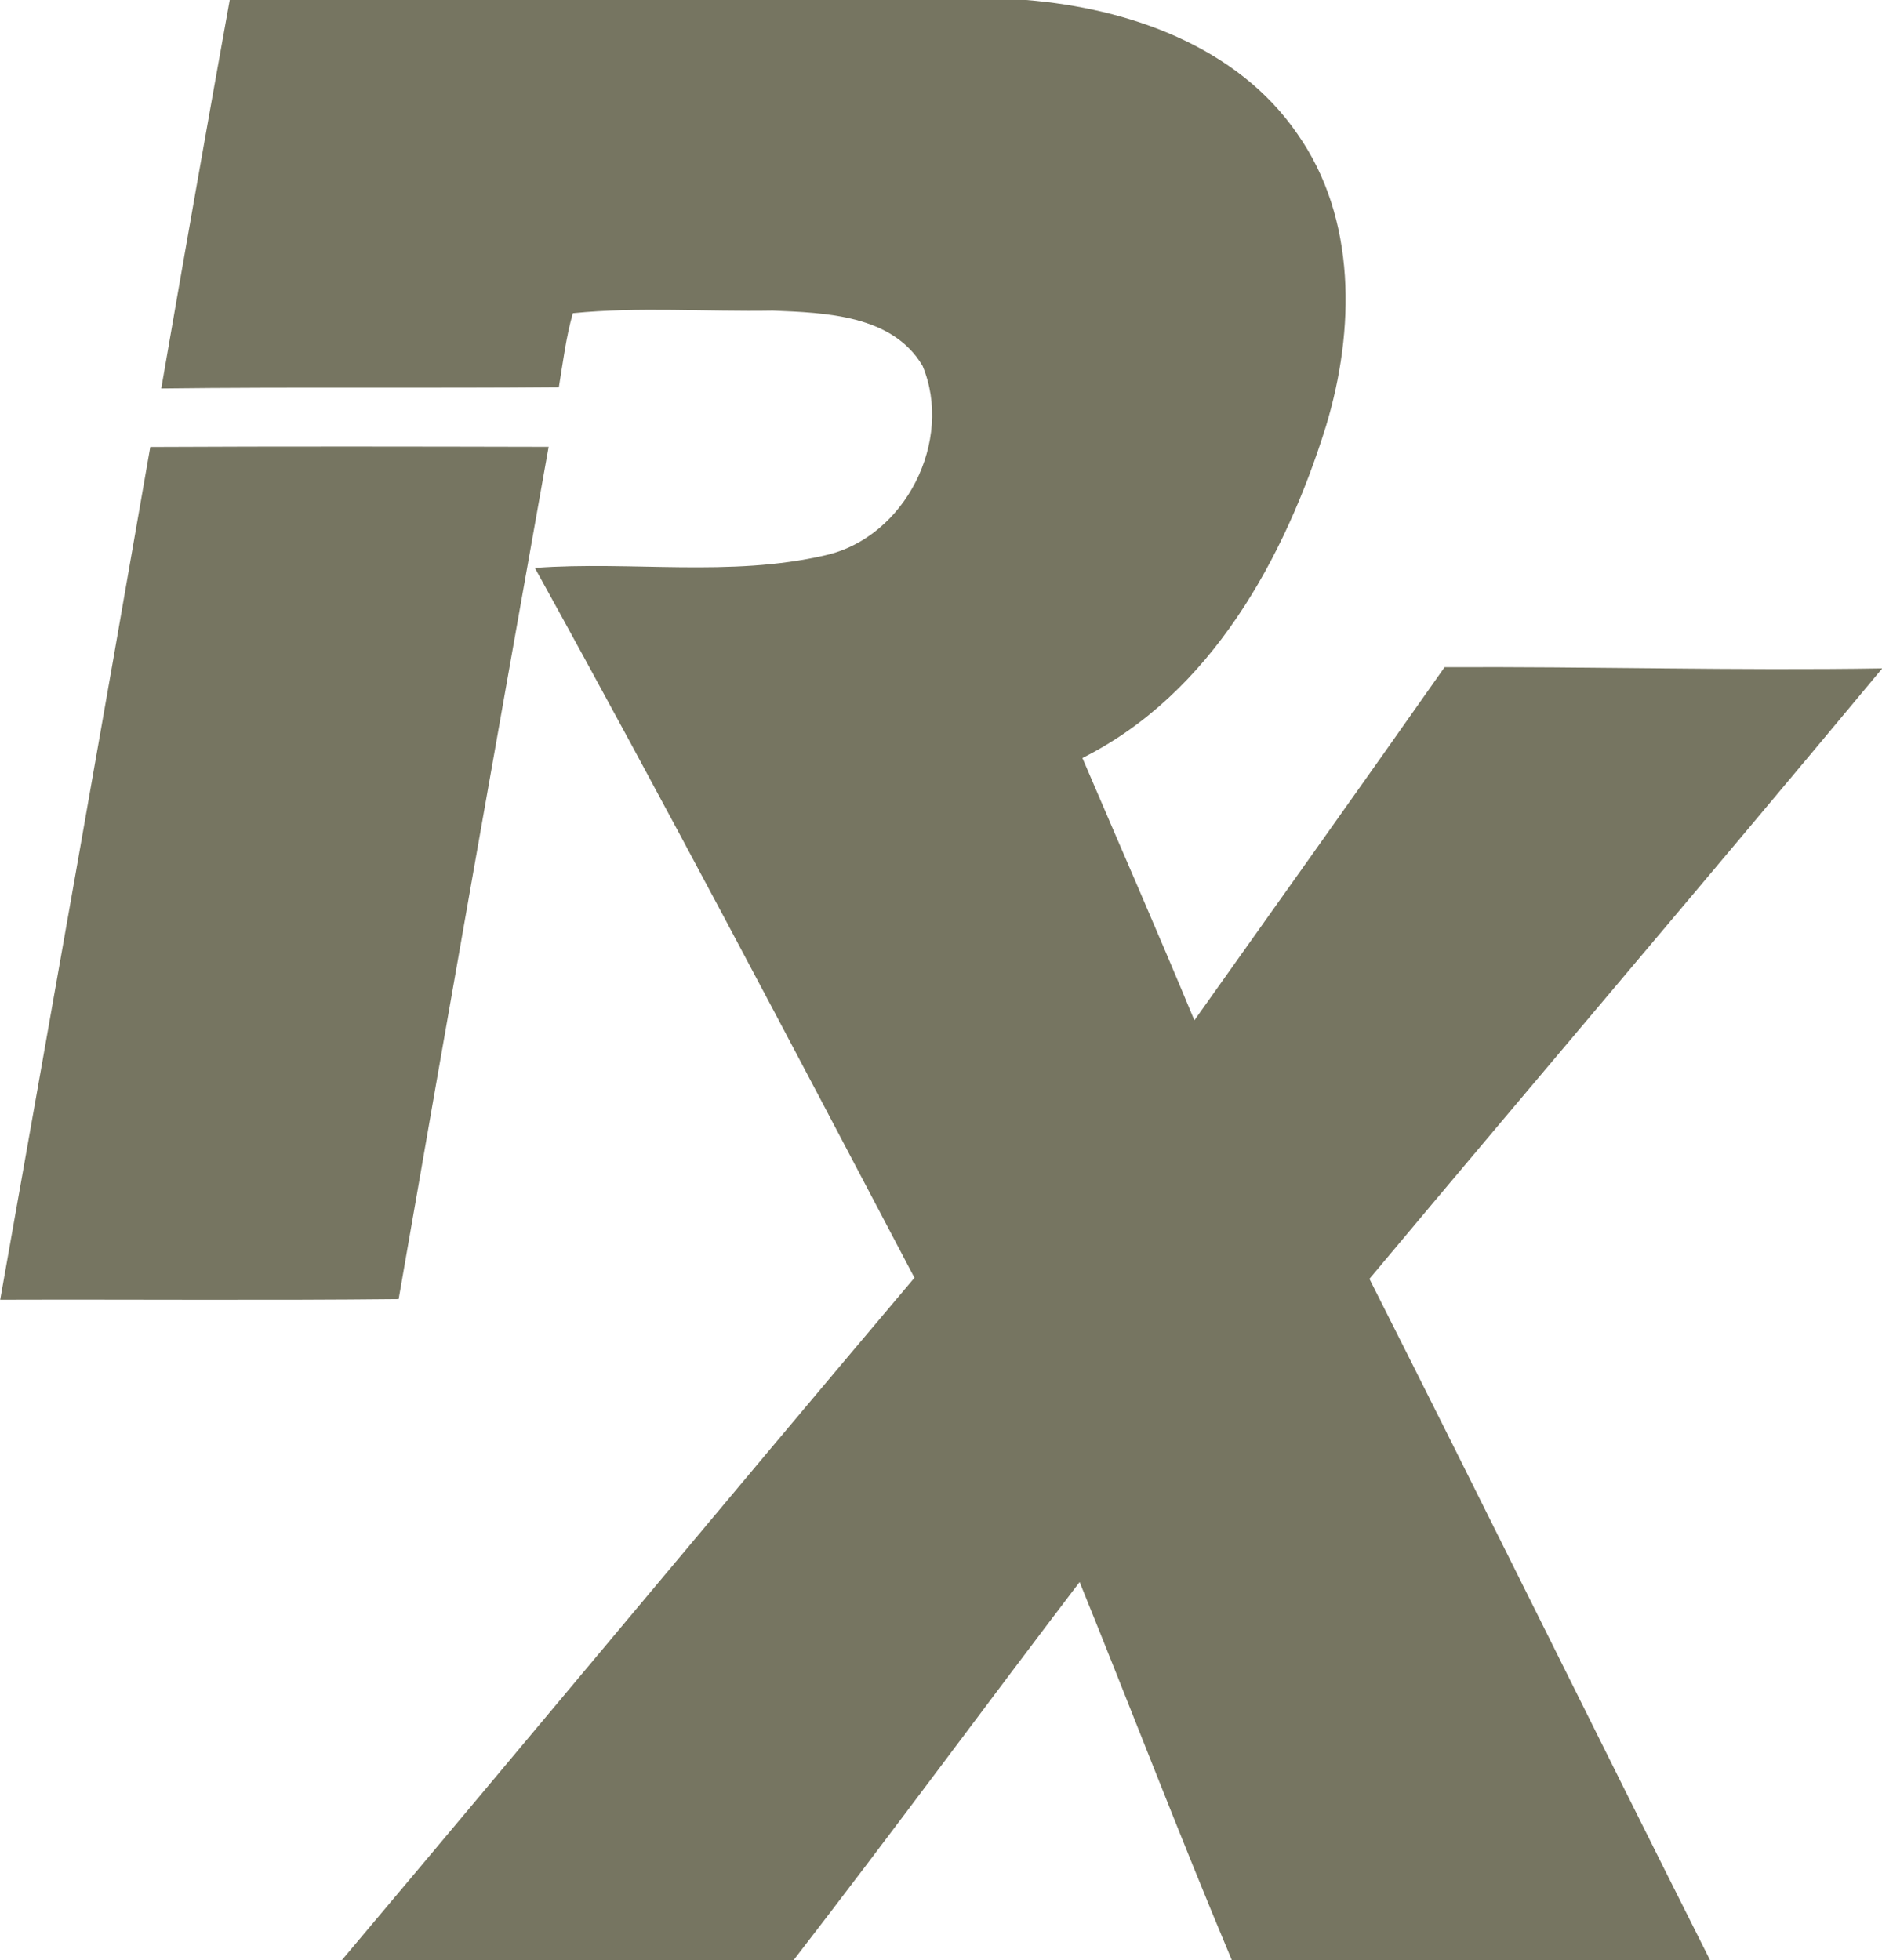 <svg xmlns="http://www.w3.org/2000/svg" version="1.2" viewBox="0 0 1535 1599"><path fill="#767561" d="M187.37 0h649.62c83.34 6.76 172.03 37.6 221.2 109.29 48.56 68.97 46.89 160.26 23.36 238.18-33.63 107.89-93.87 218.33-198.72 270.87 30.47 71.25 61.64 142.33 91.32 214.02 68.06-95.94 136.46-191.79 204.08-288.09 118.89-.61 237.79 2.9 356.77.97v.26c-138.48 166.58-279.06 331.49-418.07 497.72 93.35 184.85 184.76 370.75 277.84 555.78h-390.06c-42.94-102.18-82.45-205.76-124.16-308.47C802.4 1393.15 726.09 1497 647.24 1599H278.78c156.04-185.2 310.76-371.64 467.07-556.66-101.86-193.82-203.72-387.45-309.62-579.07 78.76-5.8 159.2 7.73 236.82-10.28 65.33-14.58 104.94-93.57 79.38-154.63-24.67-41.55-79.29-43.22-122.14-44.98-54.36.97-108.97-3.25-163.07 2.11-5.62 19.77-8.07 40.15-11.41 60.36-108.18.96-216.19-.27-324.29 1.05 18.27-105.69 36.8-211.3 55.85-316.9Zm-64.8 364.61c108.27-.53 216.63-.35 324.9-.09-41.19 231.68-82.19 463.36-122.32 695.21-108.36 1.15-216.72.18-324.99.53 41.1-231.85 82.19-463.71 122.41-695.65Z"/></svg>